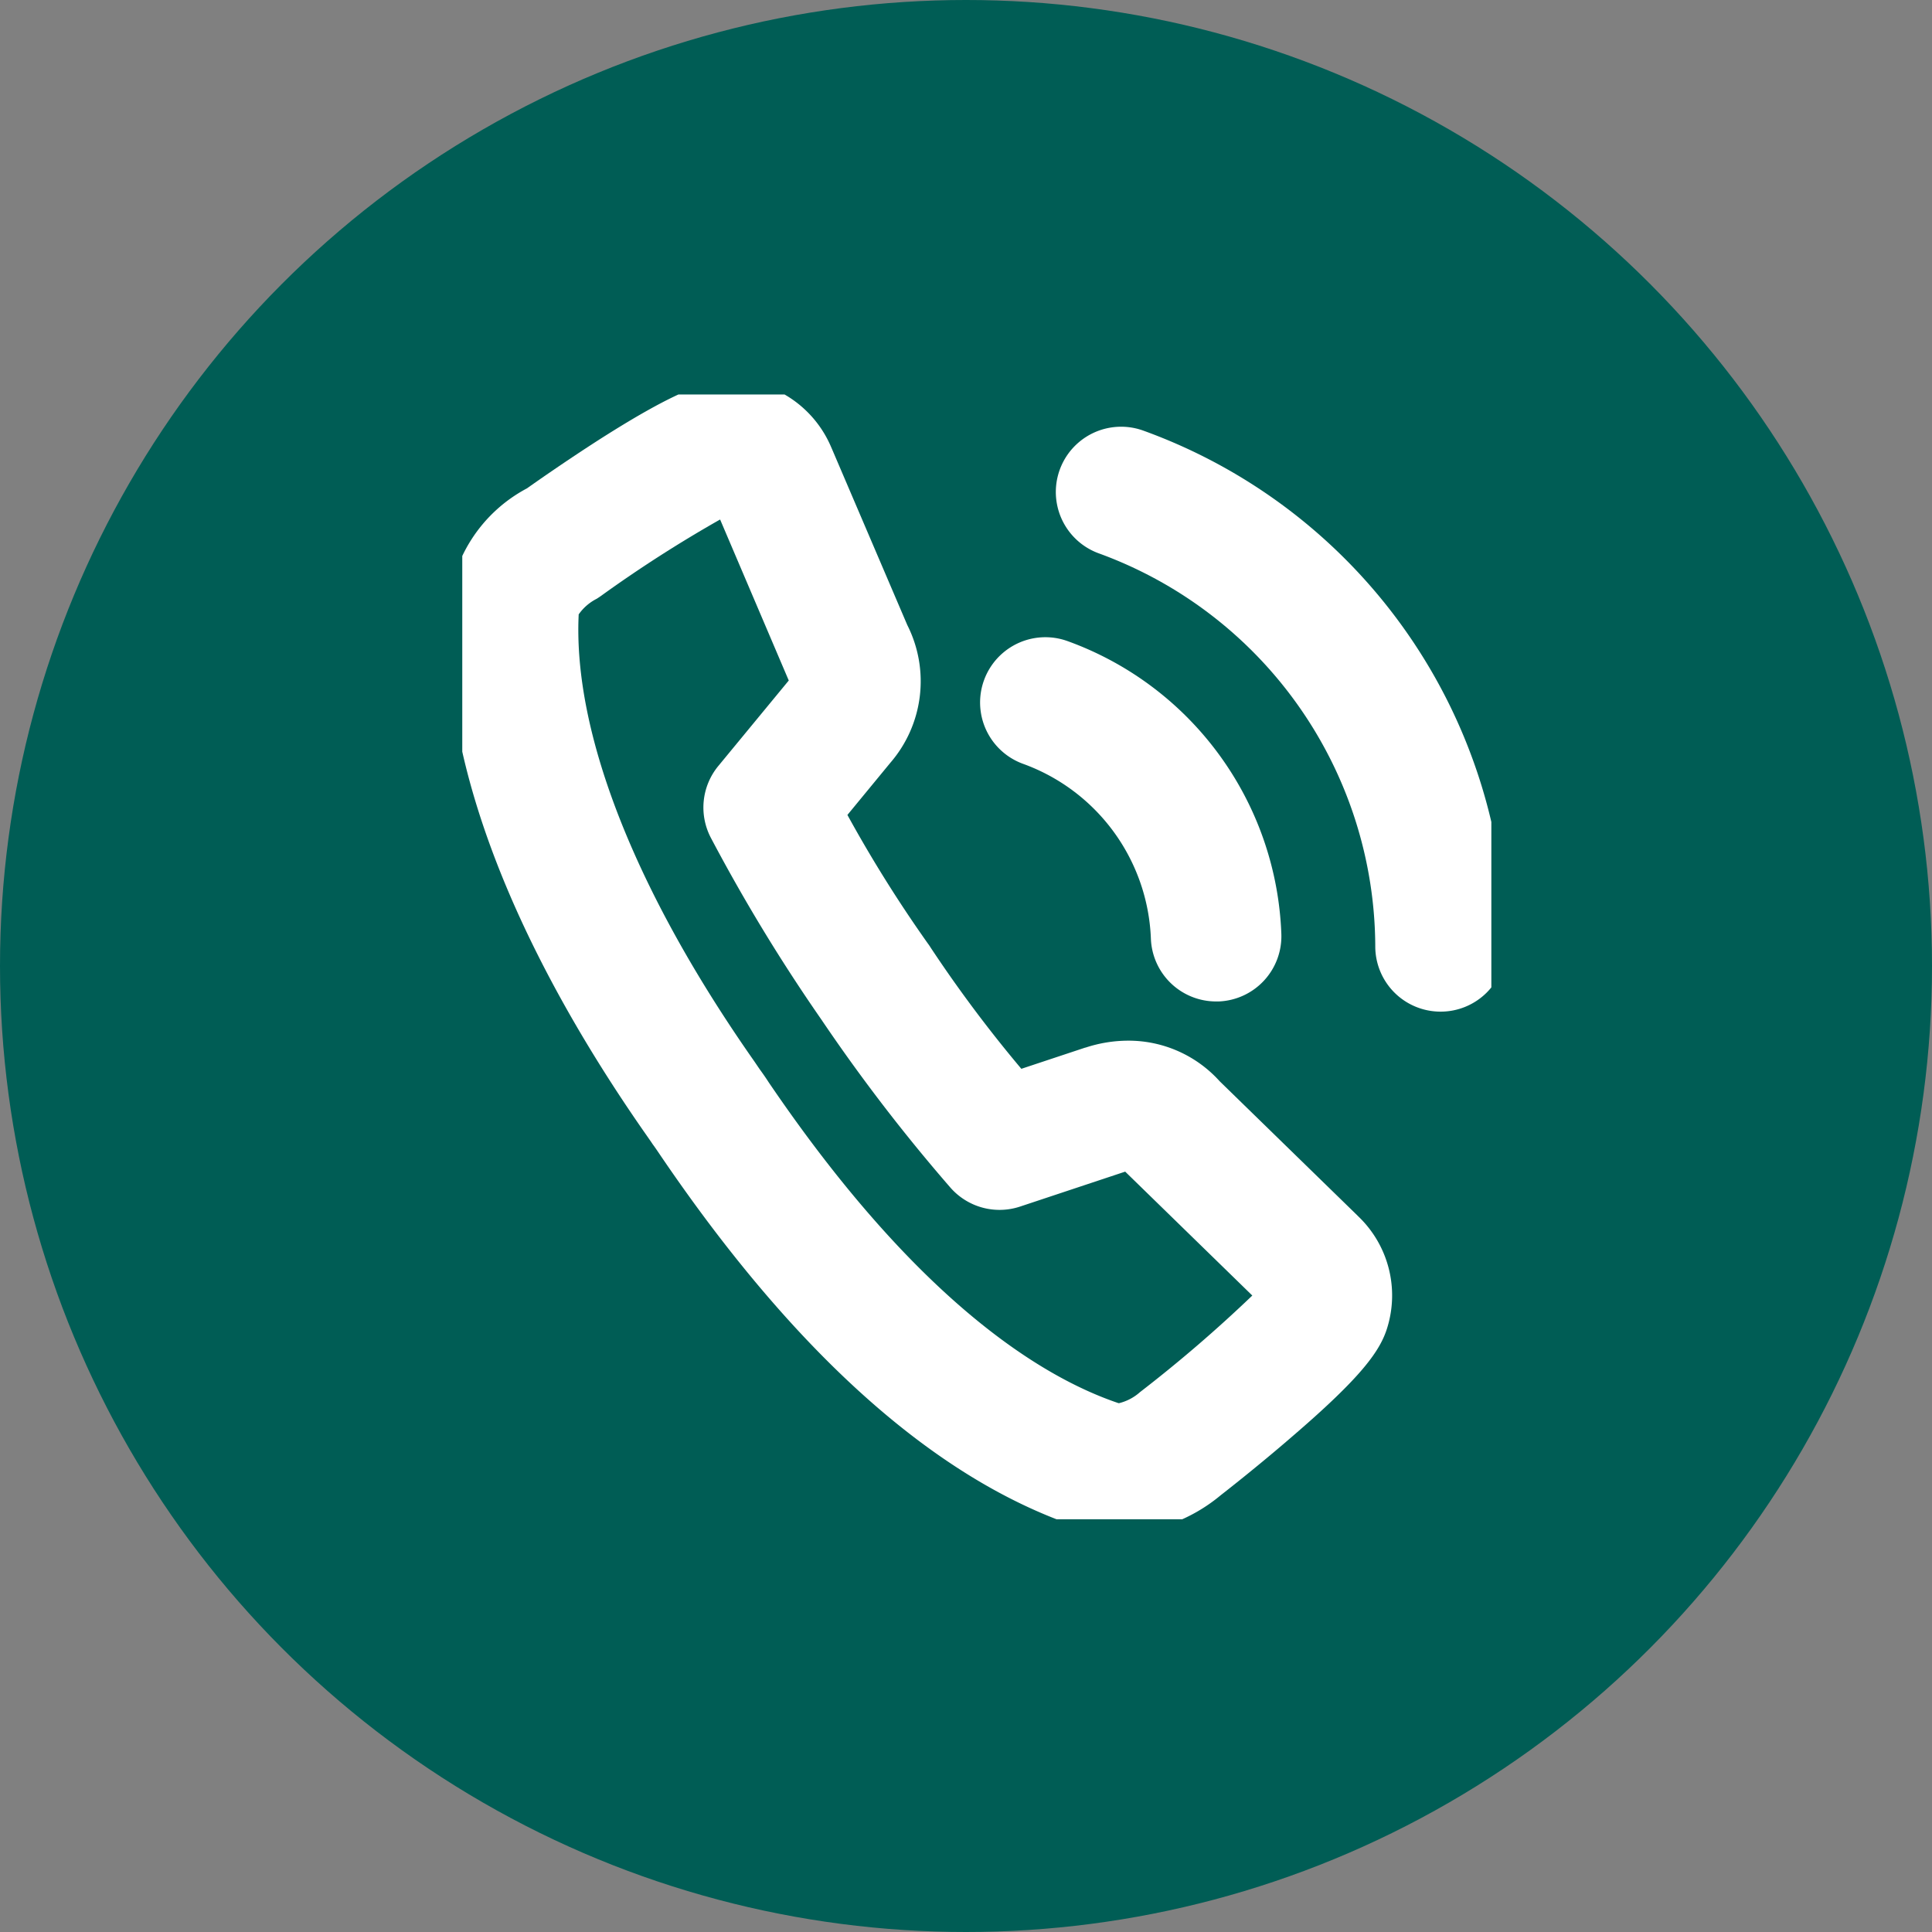 <svg xmlns="http://www.w3.org/2000/svg" xmlns:xlink="http://www.w3.org/1999/xlink" width="37" height="37" viewBox="0 0 37 37"><rect x="0" y="0" width="37" height="37" fill="#808080" stroke="none"/><defs><style>.a{fill:none;stroke:#fff;}.b{fill:#005d55;}.c{clip-path:url(#a);}.d{fill:#fff;}</style><clipPath id="a"><rect class="a" width="19.708" height="21.541"/></clipPath></defs><g transform="translate(0 -0.381)"><circle class="b" cx="18.5" cy="18.5" r="18.5" transform="translate(0 0.381)"/><g transform="translate(8.853 7.936)"><g class="c" transform="translate(0 0)"><path class="d" d="M12.838,22.094h0A2.259,2.259,0,0,1,12,21.942c-2.69-.922-5.357-3.309-7.928-7.094-.053-.079-.114-.168-.133-.193s-.026-.037-.038-.055-.044-.063-.082-.118C2,11.888-.13,8.047.006,4.443a2.847,2.847,0,0,1,1.511-2.37c.153-.109.743-.523,1.4-.944C4.394.189,4.981,0,5.45,0c.037,0,.074,0,.111,0a2.117,2.117,0,0,1,1.779,1.28l.017.039L8.8,4.692a2.386,2.386,0,0,1-.324,2.636l-.823,1a25.3,25.3,0,0,0,1.537,2.457q.031.041.058.085a25.311,25.311,0,0,0,1.736,2.32l1.223-.406.006,0a2.619,2.619,0,0,1,.814-.133,2.349,2.349,0,0,1,1.755.777l2.63,2.563.03.03a2.094,2.094,0,0,1,.552,2.119c-.135.453-.5.954-1.809,2.08-.692.6-1.357,1.116-1.385,1.138A3.178,3.178,0,0,1,12.838,22.094ZM5.974,13.2c.044.06.1.138.171.248,2.83,4.166,5.207,5.641,6.7,6.145l.011,0a.935.935,0,0,0,.4-.211,26.606,26.606,0,0,0,2.151-1.85l-2.417-2.356-.017-.017-2.013.669a1.25,1.25,0,0,1-1.338-.367,33.564,33.564,0,0,1-2.473-3.222A33.532,33.532,0,0,1,5.04,8.77a1.25,1.25,0,0,1,.14-1.379l1.35-1.638-.01-.022L5.215,2.67A24.809,24.809,0,0,0,2.933,4.134q-.04.028-.081.054a.941.941,0,0,0-.346.3V4.5C2.4,6.773,3.6,9.81,5.87,13.047Z" transform="translate(-0.277 -0.276)"/><path class="d" d="M22.322,12.349a1.25,1.25,0,0,1-1.25-1.249,8.042,8.042,0,0,0-5.293-7.527,1.25,1.25,0,0,1,.851-2.351A10.518,10.518,0,0,1,23.572,11.1,1.248,1.248,0,0,1,22.322,12.349Z" transform="translate(-3.587 -0.53)"/><path class="d" d="M17.61,13.3a1.25,1.25,0,0,1-1.248-1.2,3.715,3.715,0,0,0-2.449-3.351A1.25,1.25,0,0,1,14.769,6.4,6.207,6.207,0,0,1,18.86,12a1.25,1.25,0,0,1-1.2,1.3Z" transform="translate(-3.174 -1.676)"/></g></g></g></svg>